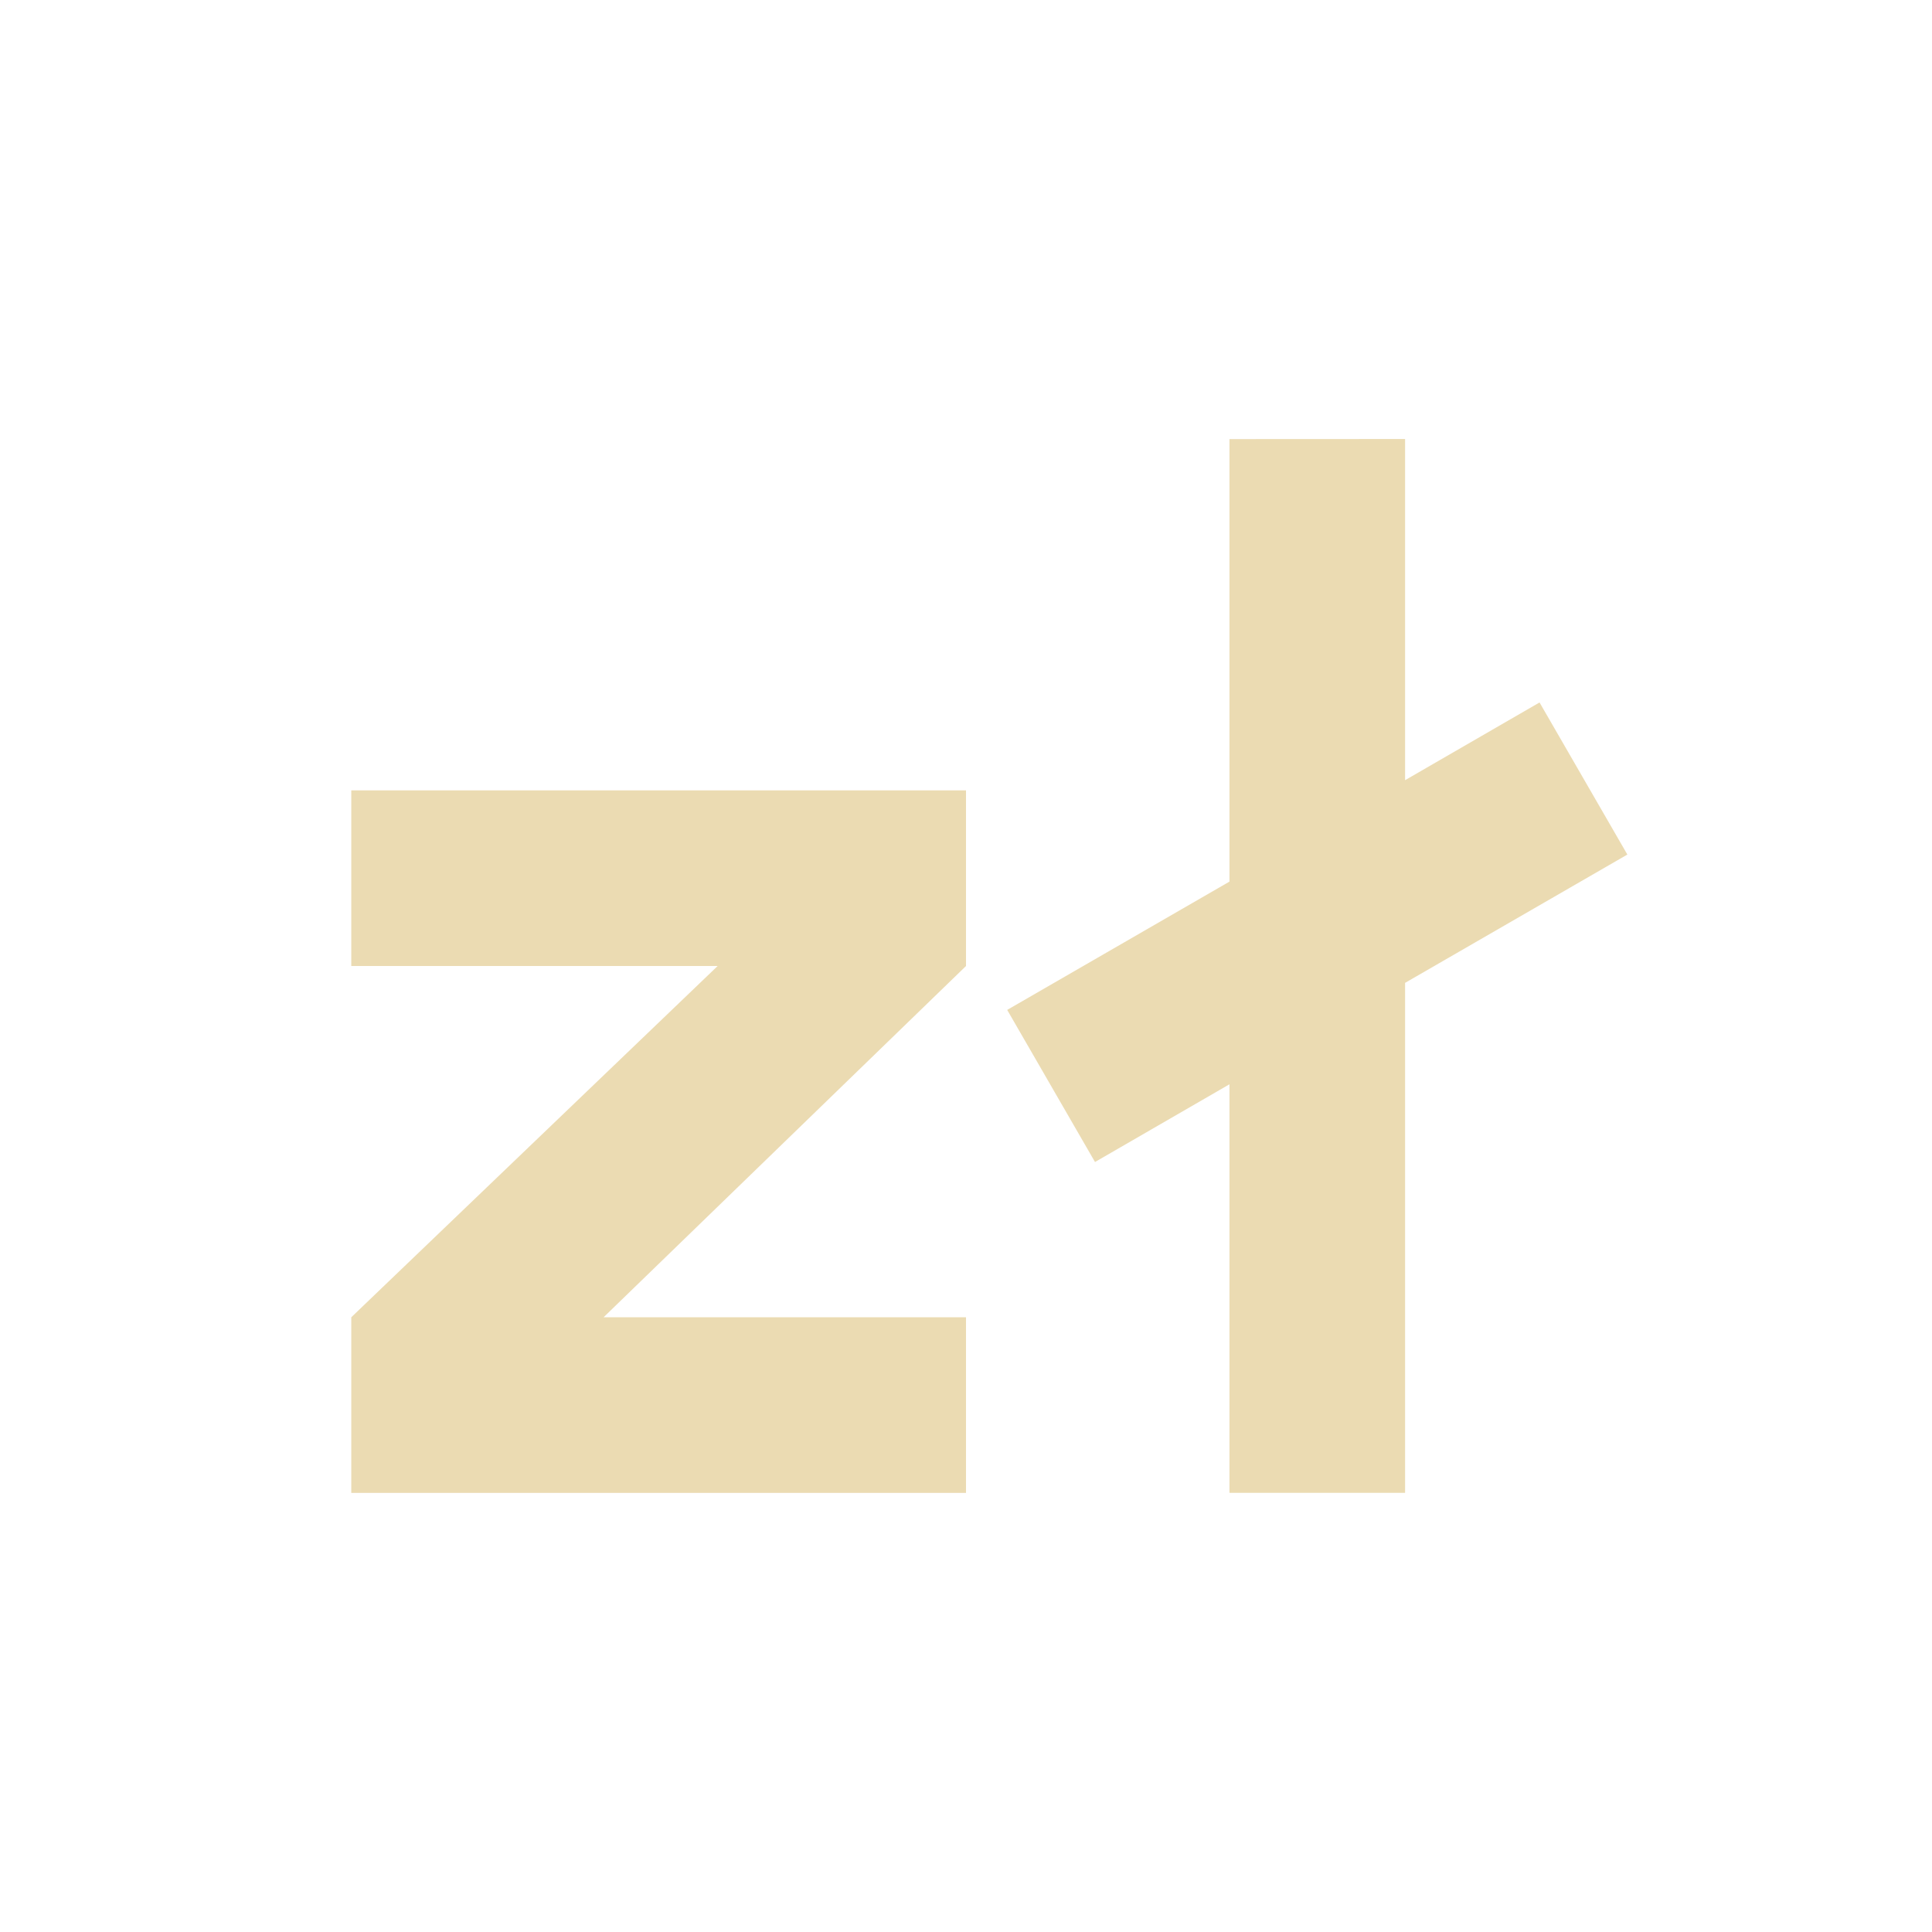 <svg width="22" height="22" version="1.1" xmlns="http://www.w3.org/2000/svg">
  <defs>
    <style id="current-color-scheme" type="text/css">.ColorScheme-Text { color:#ebdbb2; } .ColorScheme-Highlight { color:#458588; }</style>
  </defs>
  <path class="ColorScheme-Text" d="m14 5v5.039l-2.531 1.461 1 1.732 1.531-0.885v4.652h2v-5.807l2.531-1.461-1-1.732-1.531 0.885v-3.885zm-10 4v2h4.172l-4.172 4v2h7v-2h-4.127l4.127-4v-2z" fill="currentColor"/>
</svg>
